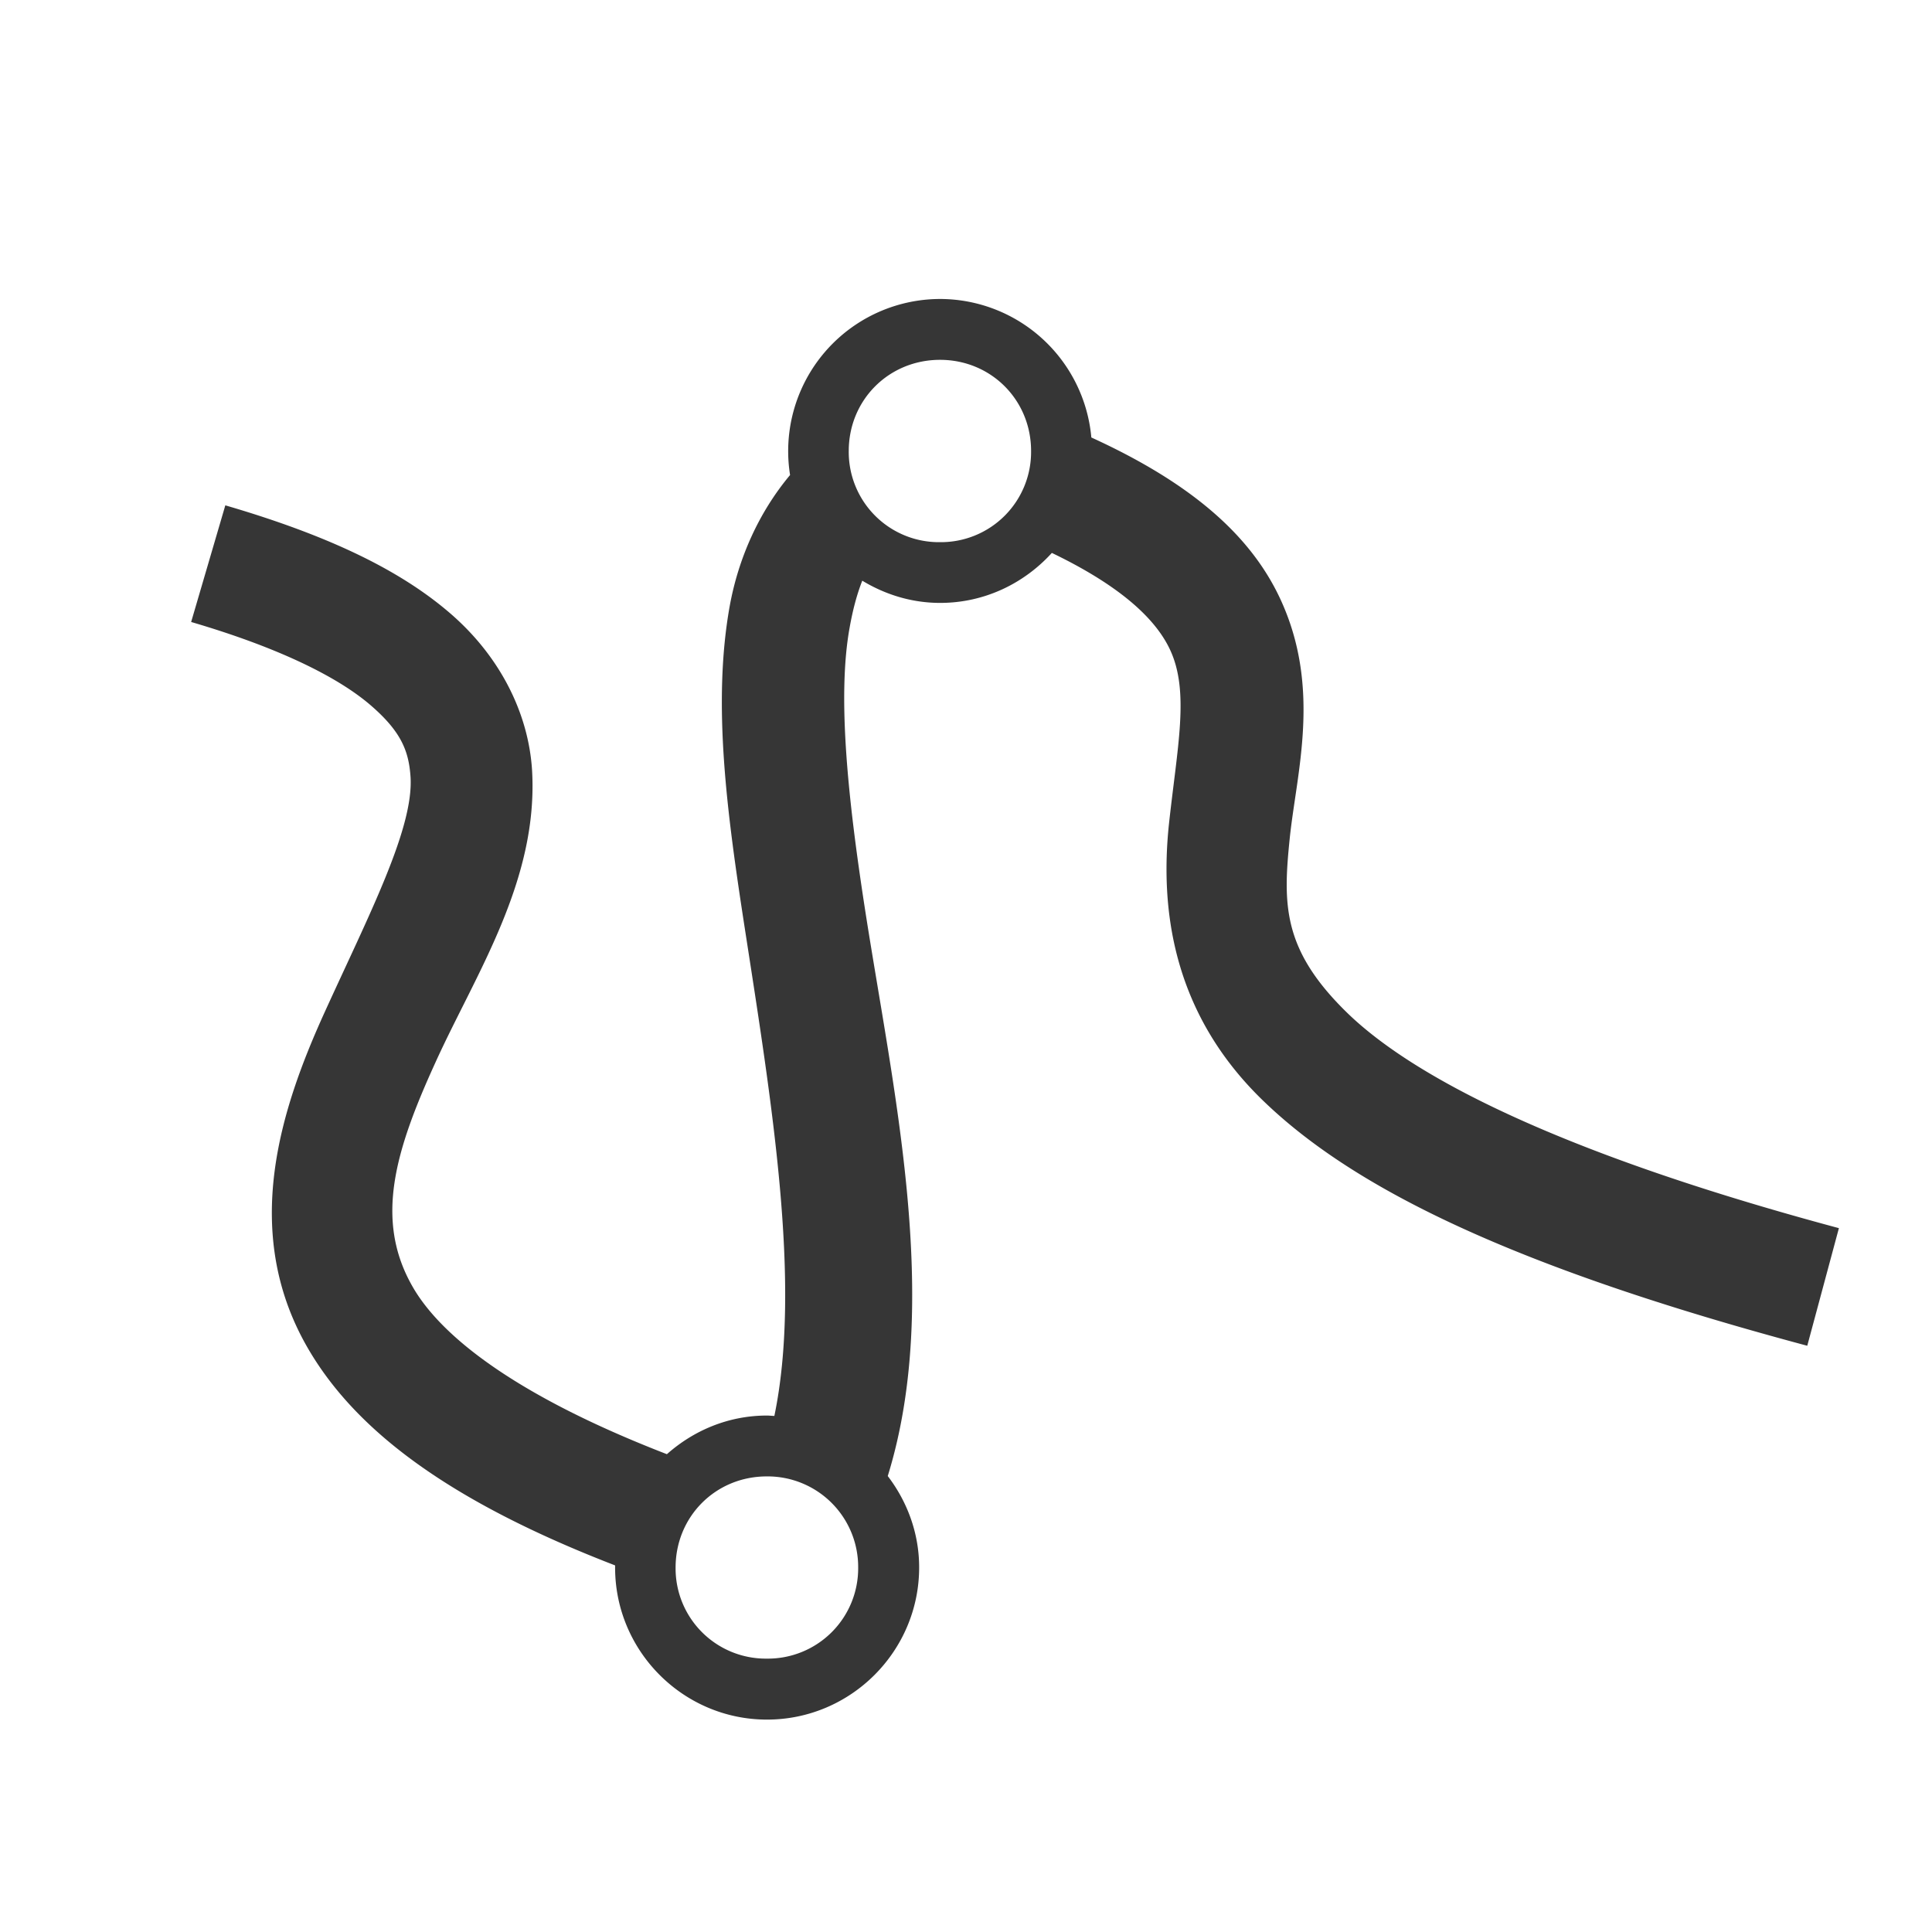 <svg xmlns="http://www.w3.org/2000/svg" width="16" height="16"><path fill="#363636" d="M7.785 2.476a1.26 1.26 0 0 0-1.242 1.458c-.26.311-.428.69-.5 1.086-.145.808-.022 1.714.123 2.655.224 1.45.474 2.956.247 4.051-.02 0-.04-.003-.062-.003-.318 0-.606.123-.828.32-1.251-.484-1.873-.978-2.107-1.389-.316-.552-.144-1.123.19-1.855.332-.732.856-1.508.8-2.425-.03-.458-.256-.931-.678-1.295-.422-.364-1.02-.648-1.862-.894l-.283.966c.761.223 1.232.47 1.487.69.255.22.316.382.33.595.026.427-.346 1.144-.711 1.946-.365.803-.695 1.81-.147 2.77.403.705 1.2 1.29 2.552 1.812v.018c0 .693.565 1.259 1.258 1.259.694 0 1.26-.566 1.26-1.26 0-.285-.099-.546-.26-.757.45-1.455.042-3.202-.19-4.704-.142-.92-.228-1.757-.126-2.321.027-.152.061-.278.105-.39.19.115.409.184.645.184.367 0 .695-.161.925-.414.607.292.87.57.978.8.165.351.06.807-.01 1.462-.066.656.013 1.526.773 2.266s2.09 1.389 4.515 2.038l.262-.974c-2.347-.63-3.537-1.262-4.074-1.785-.536-.523-.53-.897-.474-1.443.056-.545.267-1.25-.083-1.993-.244-.517-.73-.948-1.56-1.327a1.26 1.26 0 0 0-1.253-1.147zm0 .504c.422 0 .754.332.754.755a.747.747 0 0 1-.754.755.747.747 0 0 1-.756-.755c0-.423.332-.755.756-.755zM6.35 12.227a.75.75 0 0 1 .757.755.748.748 0 0 1-.757.754.747.747 0 0 1-.755-.754c0-.423.332-.755.755-.755z"/></svg>